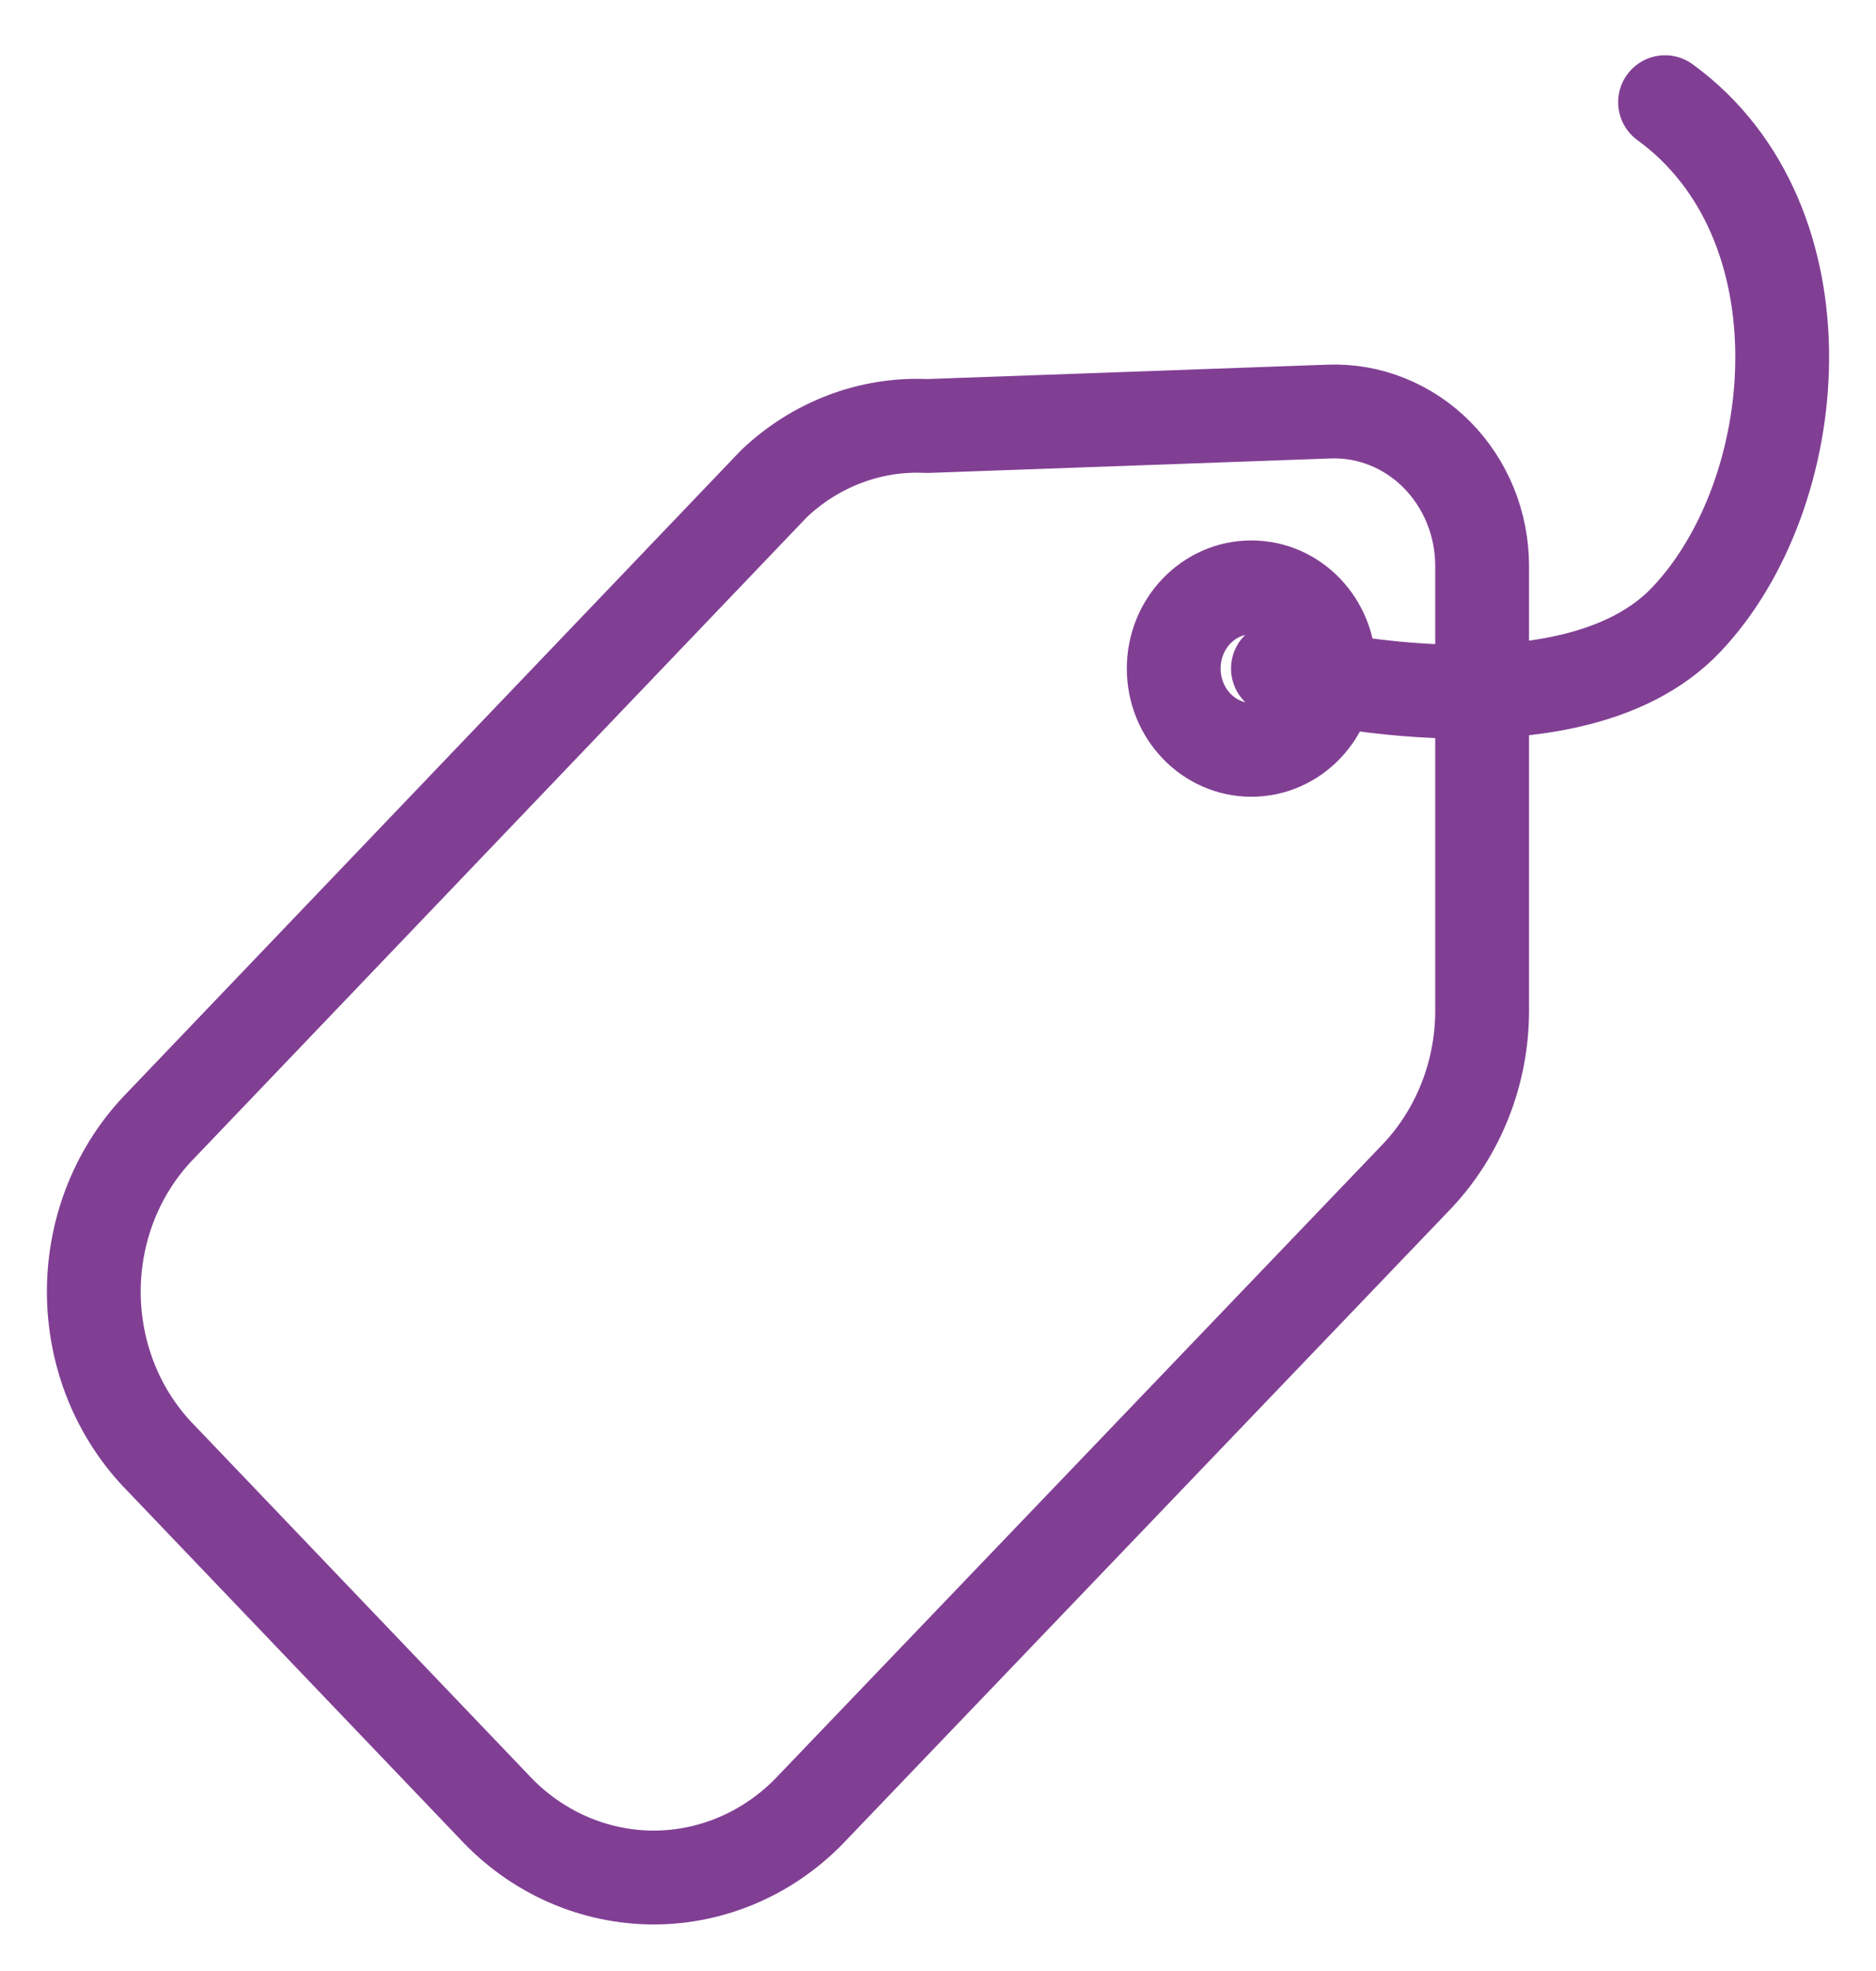 <?xml version="1.0" encoding="UTF-8"?> <svg xmlns="http://www.w3.org/2000/svg" width="20" height="21" viewBox="0 0 20 21" fill="none"><path d="M13.624 7.123C13.624 7.123 16.708 7.941 17.978 6.601C19.248 5.262 19.509 2.369 17.751 1.089M8.25 5.155L1.72 11.984C1.492 12.215 1.311 12.491 1.187 12.797C1.064 13.102 1 13.431 1 13.762C1 14.094 1.064 14.422 1.187 14.728C1.311 15.033 1.492 15.31 1.72 15.54L5.268 19.251C5.489 19.489 5.754 19.679 6.046 19.808C6.338 19.937 6.652 20.004 6.969 20.004C7.286 20.004 7.6 19.937 7.892 19.808C8.184 19.679 8.449 19.489 8.67 19.251L15.11 12.529C15.551 12.061 15.799 11.431 15.801 10.775V6.032C15.801 5.811 15.759 5.592 15.676 5.388C15.593 5.184 15.472 5 15.32 4.846C15.167 4.692 14.987 4.572 14.789 4.493C14.591 4.413 14.38 4.377 14.169 4.385L9.883 4.539C9.585 4.524 9.288 4.571 9.008 4.677C8.728 4.783 8.47 4.945 8.25 5.155ZM14.169 7.123C14.169 7.601 13.798 7.989 13.341 7.989C12.884 7.989 12.513 7.601 12.513 7.123C12.513 6.645 12.884 6.258 13.341 6.258C13.798 6.258 14.169 6.645 14.169 7.123Z" stroke="#813F94" stroke-linecap="round" stroke-linejoin="round"></path></svg> 